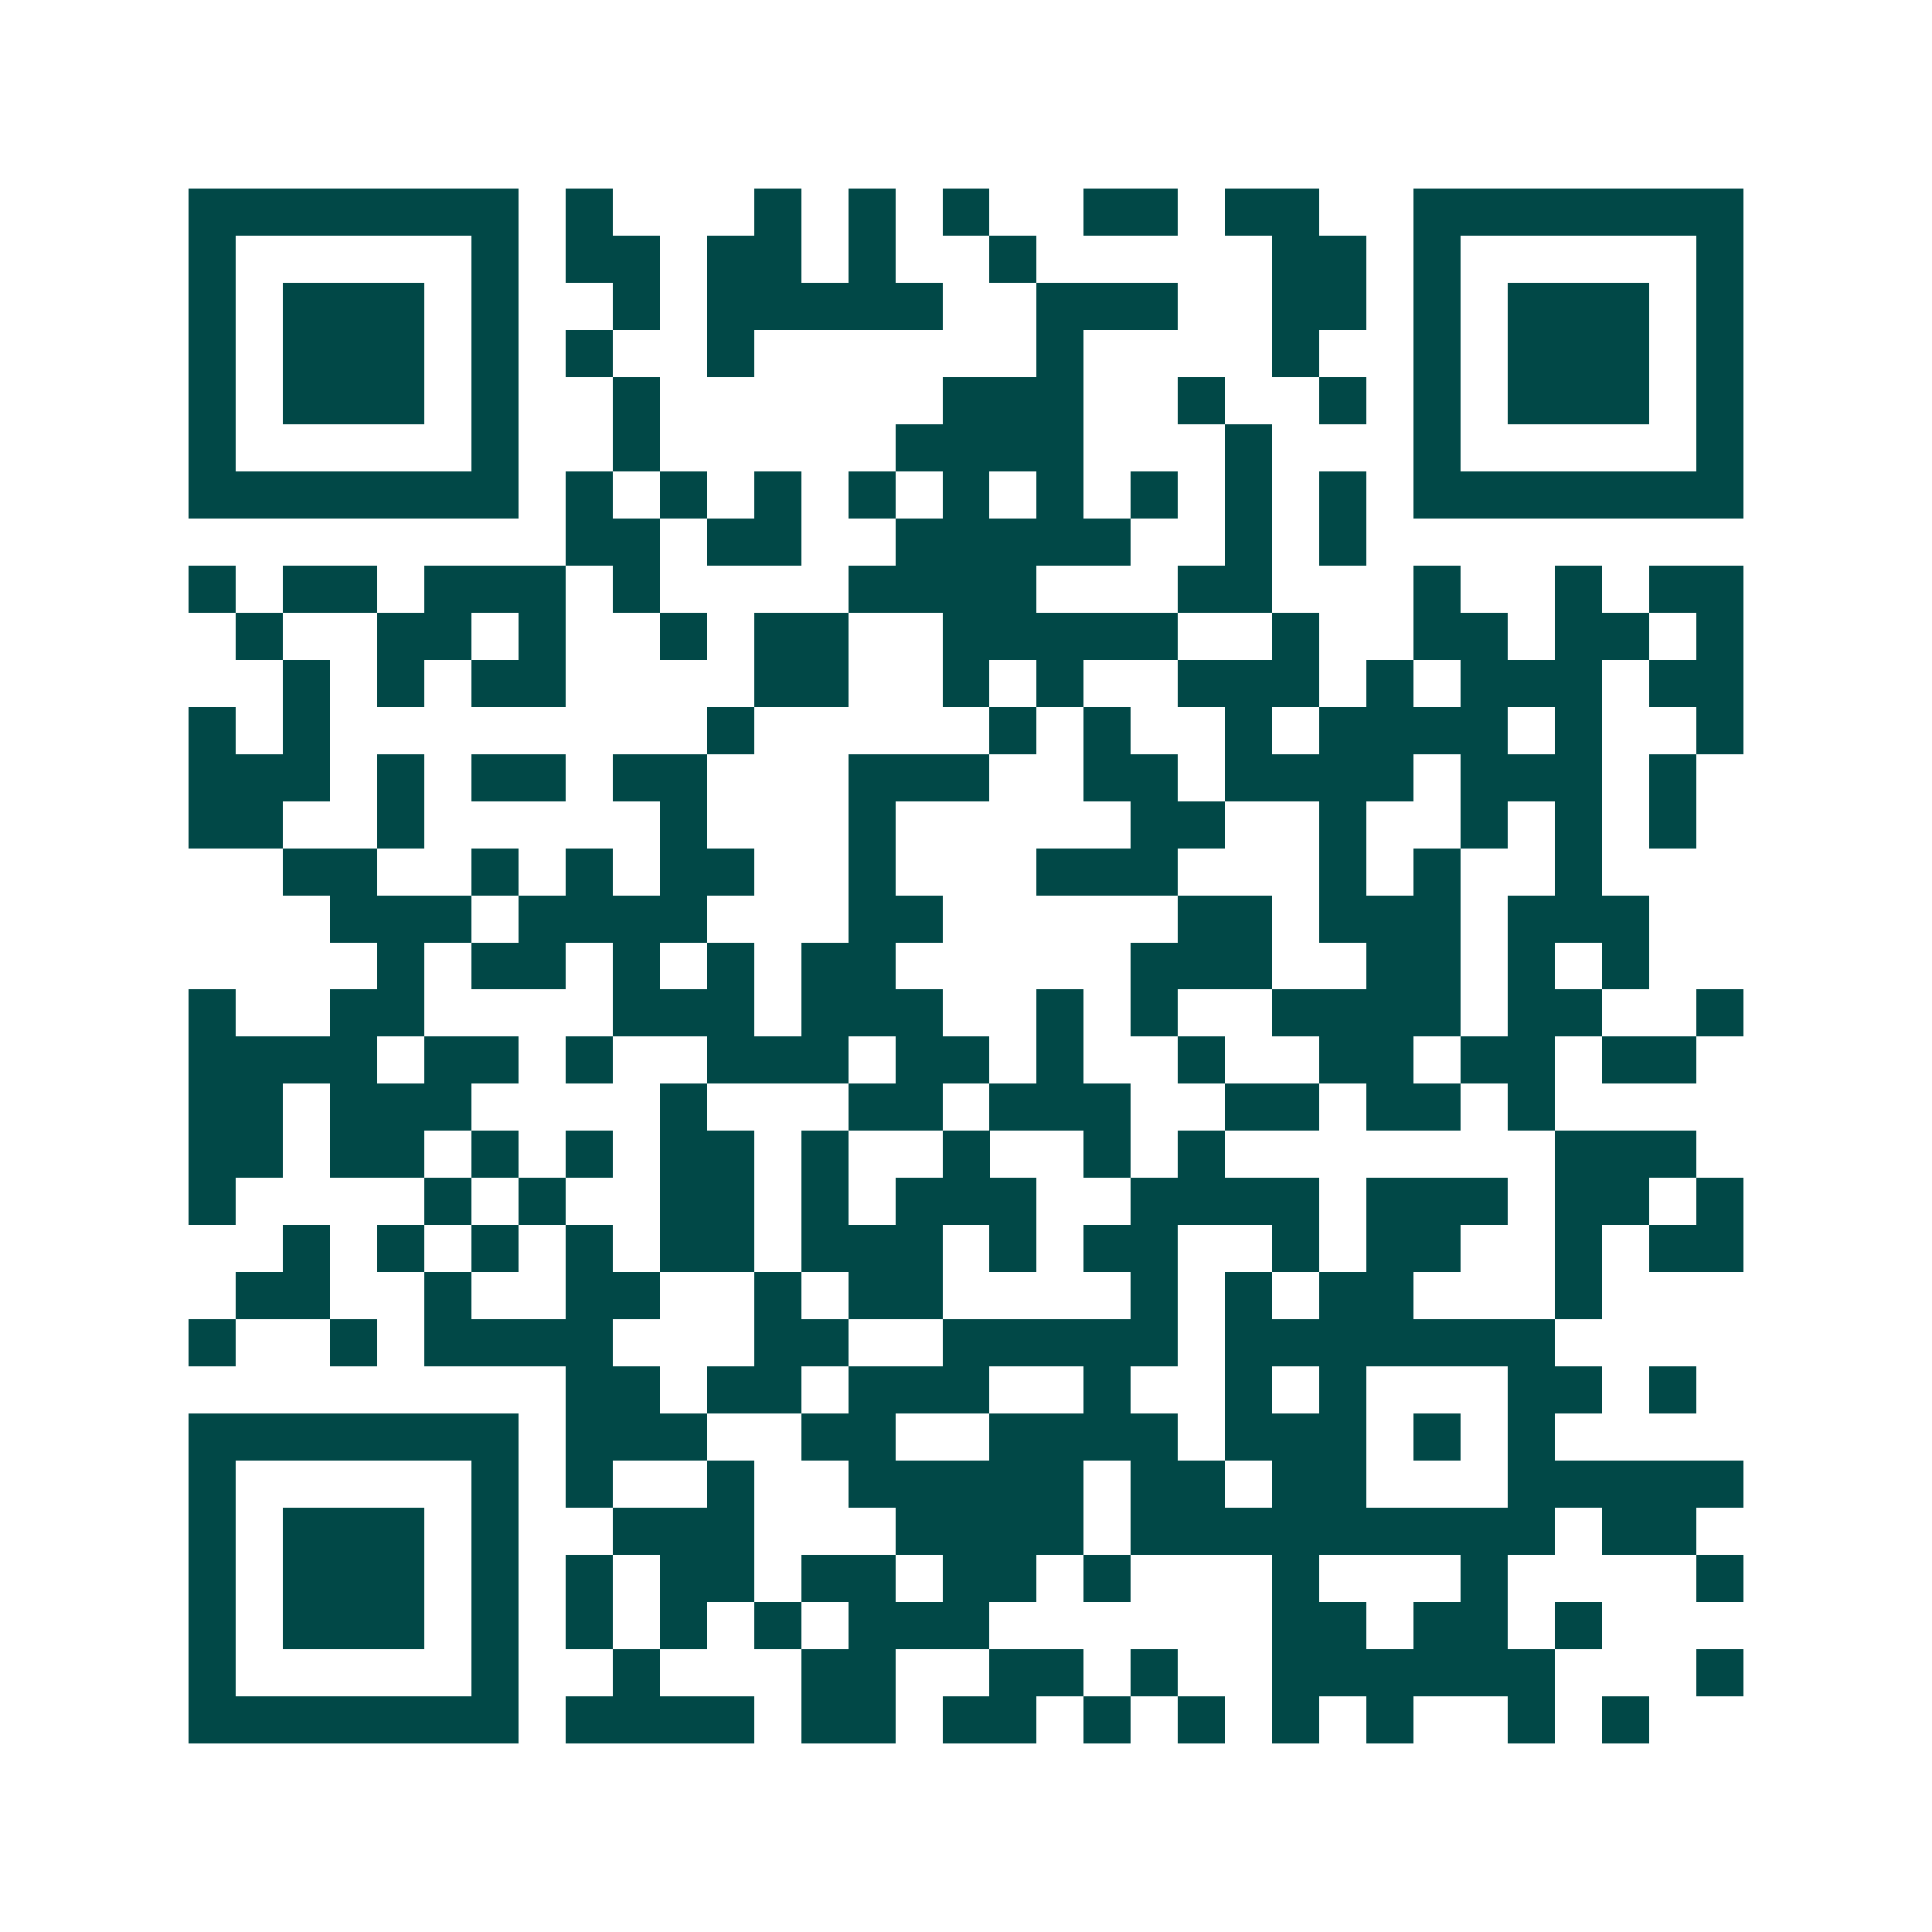 <svg xmlns="http://www.w3.org/2000/svg" width="200" height="200" viewBox="0 0 41 41" shape-rendering="crispEdges"><path fill="#ffffff" d="M0 0h41v41H0z"/><path stroke="#014847" d="M4 4.5h7m1 0h1m3 0h1m1 0h1m1 0h1m2 0h2m1 0h2m2 0h7M4 5.5h1m5 0h1m1 0h2m1 0h2m1 0h1m2 0h1m5 0h2m1 0h1m5 0h1M4 6.5h1m1 0h3m1 0h1m2 0h1m1 0h5m2 0h3m2 0h2m1 0h1m1 0h3m1 0h1M4 7.5h1m1 0h3m1 0h1m1 0h1m2 0h1m6 0h1m4 0h1m2 0h1m1 0h3m1 0h1M4 8.5h1m1 0h3m1 0h1m2 0h1m6 0h3m2 0h1m2 0h1m1 0h1m1 0h3m1 0h1M4 9.5h1m5 0h1m2 0h1m5 0h4m3 0h1m3 0h1m5 0h1M4 10.5h7m1 0h1m1 0h1m1 0h1m1 0h1m1 0h1m1 0h1m1 0h1m1 0h1m1 0h1m1 0h7M12 11.5h2m1 0h2m2 0h5m2 0h1m1 0h1M4 12.5h1m1 0h2m1 0h3m1 0h1m4 0h4m3 0h2m3 0h1m2 0h1m1 0h2M5 13.5h1m2 0h2m1 0h1m2 0h1m1 0h2m2 0h5m2 0h1m2 0h2m1 0h2m1 0h1M6 14.5h1m1 0h1m1 0h2m4 0h2m2 0h1m1 0h1m2 0h3m1 0h1m1 0h3m1 0h2M4 15.5h1m1 0h1m8 0h1m5 0h1m1 0h1m2 0h1m1 0h4m1 0h1m2 0h1M4 16.5h3m1 0h1m1 0h2m1 0h2m3 0h3m2 0h2m1 0h4m1 0h3m1 0h1M4 17.5h2m2 0h1m5 0h1m3 0h1m5 0h2m2 0h1m2 0h1m1 0h1m1 0h1M6 18.5h2m2 0h1m1 0h1m1 0h2m2 0h1m3 0h3m3 0h1m1 0h1m2 0h1M7 19.5h3m1 0h4m3 0h2m5 0h2m1 0h3m1 0h3M8 20.5h1m1 0h2m1 0h1m1 0h1m1 0h2m5 0h3m2 0h2m1 0h1m1 0h1M4 21.5h1m2 0h2m4 0h3m1 0h3m2 0h1m1 0h1m2 0h4m1 0h2m2 0h1M4 22.5h4m1 0h2m1 0h1m2 0h3m1 0h2m1 0h1m2 0h1m2 0h2m1 0h2m1 0h2M4 23.5h2m1 0h3m4 0h1m3 0h2m1 0h3m2 0h2m1 0h2m1 0h1M4 24.5h2m1 0h2m1 0h1m1 0h1m1 0h2m1 0h1m2 0h1m2 0h1m1 0h1m7 0h3M4 25.5h1m4 0h1m1 0h1m2 0h2m1 0h1m1 0h3m2 0h4m1 0h3m1 0h2m1 0h1M6 26.5h1m1 0h1m1 0h1m1 0h1m1 0h2m1 0h3m1 0h1m1 0h2m2 0h1m1 0h2m2 0h1m1 0h2M5 27.5h2m2 0h1m2 0h2m2 0h1m1 0h2m4 0h1m1 0h1m1 0h2m3 0h1M4 28.5h1m2 0h1m1 0h4m3 0h2m2 0h5m1 0h7M12 29.5h2m1 0h2m1 0h3m2 0h1m2 0h1m1 0h1m3 0h2m1 0h1M4 30.5h7m1 0h3m2 0h2m2 0h4m1 0h3m1 0h1m1 0h1M4 31.5h1m5 0h1m1 0h1m2 0h1m2 0h5m1 0h2m1 0h2m3 0h5M4 32.5h1m1 0h3m1 0h1m2 0h3m3 0h4m1 0h9m1 0h2M4 33.5h1m1 0h3m1 0h1m1 0h1m1 0h2m1 0h2m1 0h2m1 0h1m3 0h1m3 0h1m4 0h1M4 34.5h1m1 0h3m1 0h1m1 0h1m1 0h1m1 0h1m1 0h3m6 0h2m1 0h2m1 0h1M4 35.5h1m5 0h1m2 0h1m3 0h2m2 0h2m1 0h1m2 0h6m3 0h1M4 36.5h7m1 0h4m1 0h2m1 0h2m1 0h1m1 0h1m1 0h1m1 0h1m2 0h1m1 0h1"/></svg>

